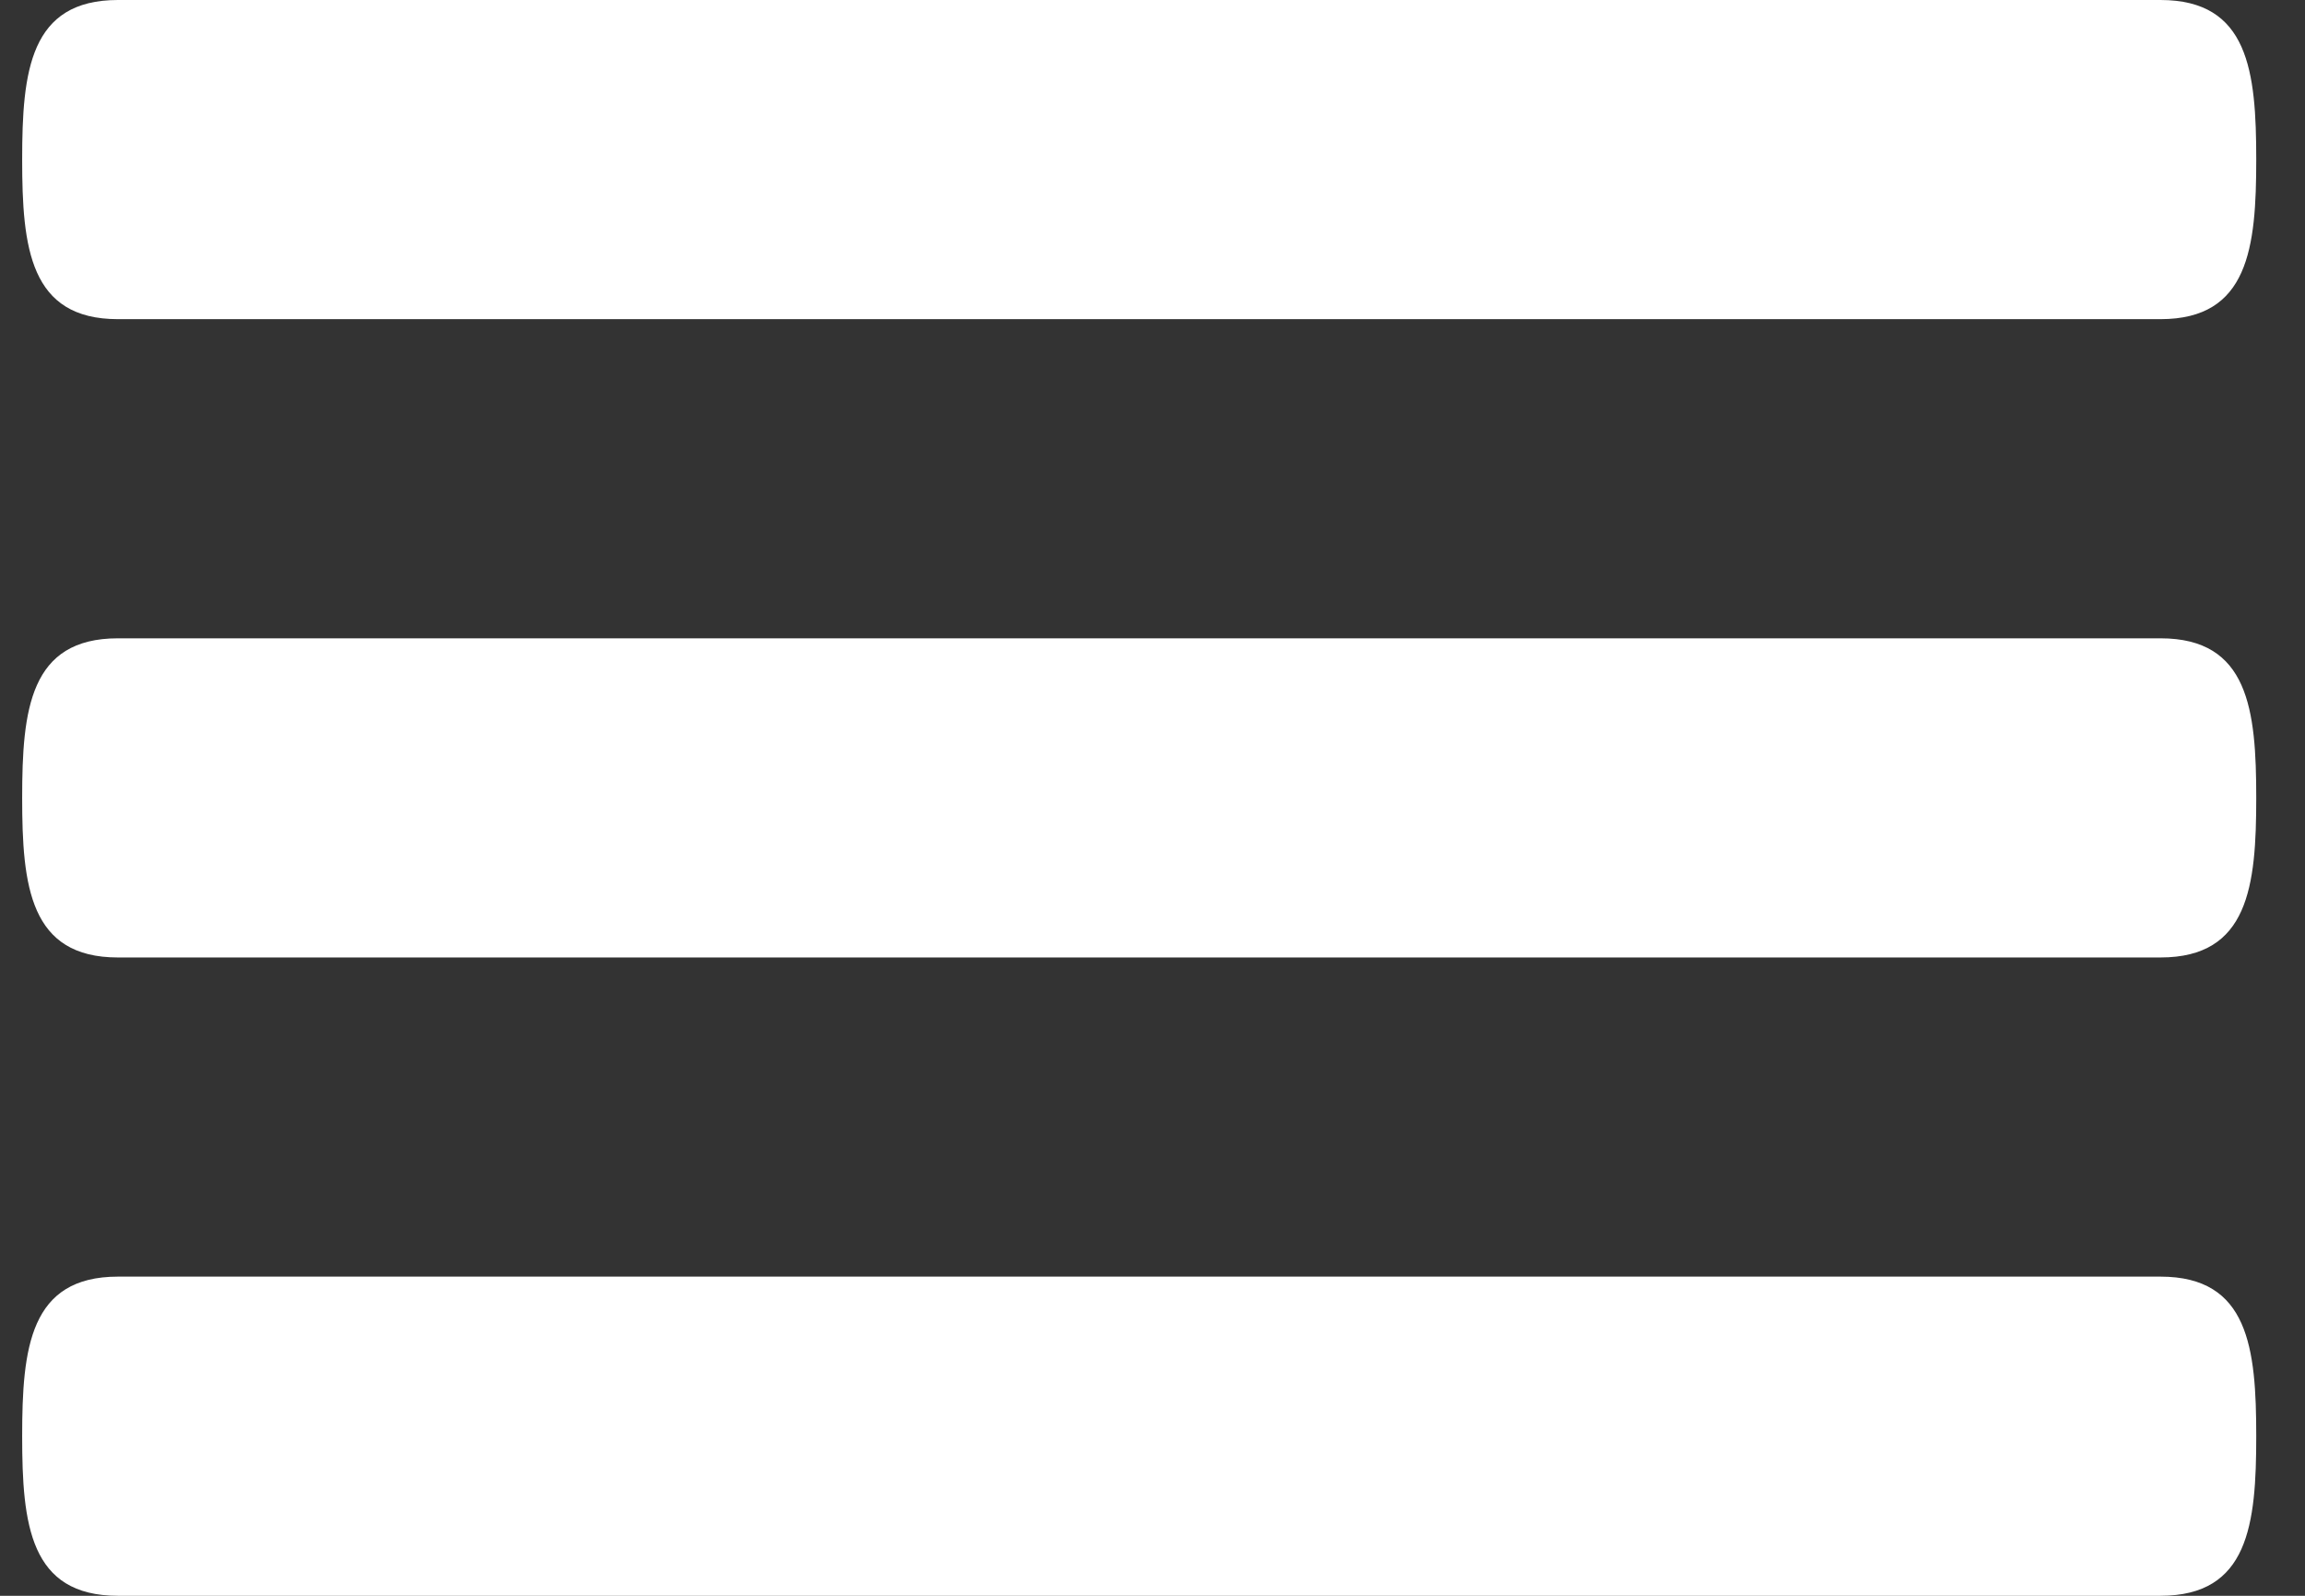 <svg width="26" height="18" viewBox="0 0 26 18" fill="none" xmlns="http://www.w3.org/2000/svg">
<rect x="0" y="0" width="26" height="18" fill="#333333" stroke="none"/>
<path d="M24.37 7.2H1.33C0.336 7.2 0.25 8.005 0.25 9C0.25 9.995 0.336 10.8 1.33 10.8H24.37C25.364 10.8 25.45 9.995 25.45 9C25.45 8.005 25.364 7.2 24.37 7.2ZM24.37 14.4H1.33C0.336 14.4 0.25 15.205 0.25 16.2C0.25 17.195 0.336 18 1.33 18H24.37C25.364 18 25.45 17.195 25.45 16.2C25.45 15.205 25.364 14.4 24.37 14.4ZM1.33 3.6H24.37C25.364 3.6 25.45 2.795 25.45 1.8C25.45 0.805 25.364 0 24.37 0H1.33C0.336 0 0.25 0.805 0.25 1.8C0.25 2.795 0.336 3.6 1.33 3.6Z" fill="white"/>
</svg>
